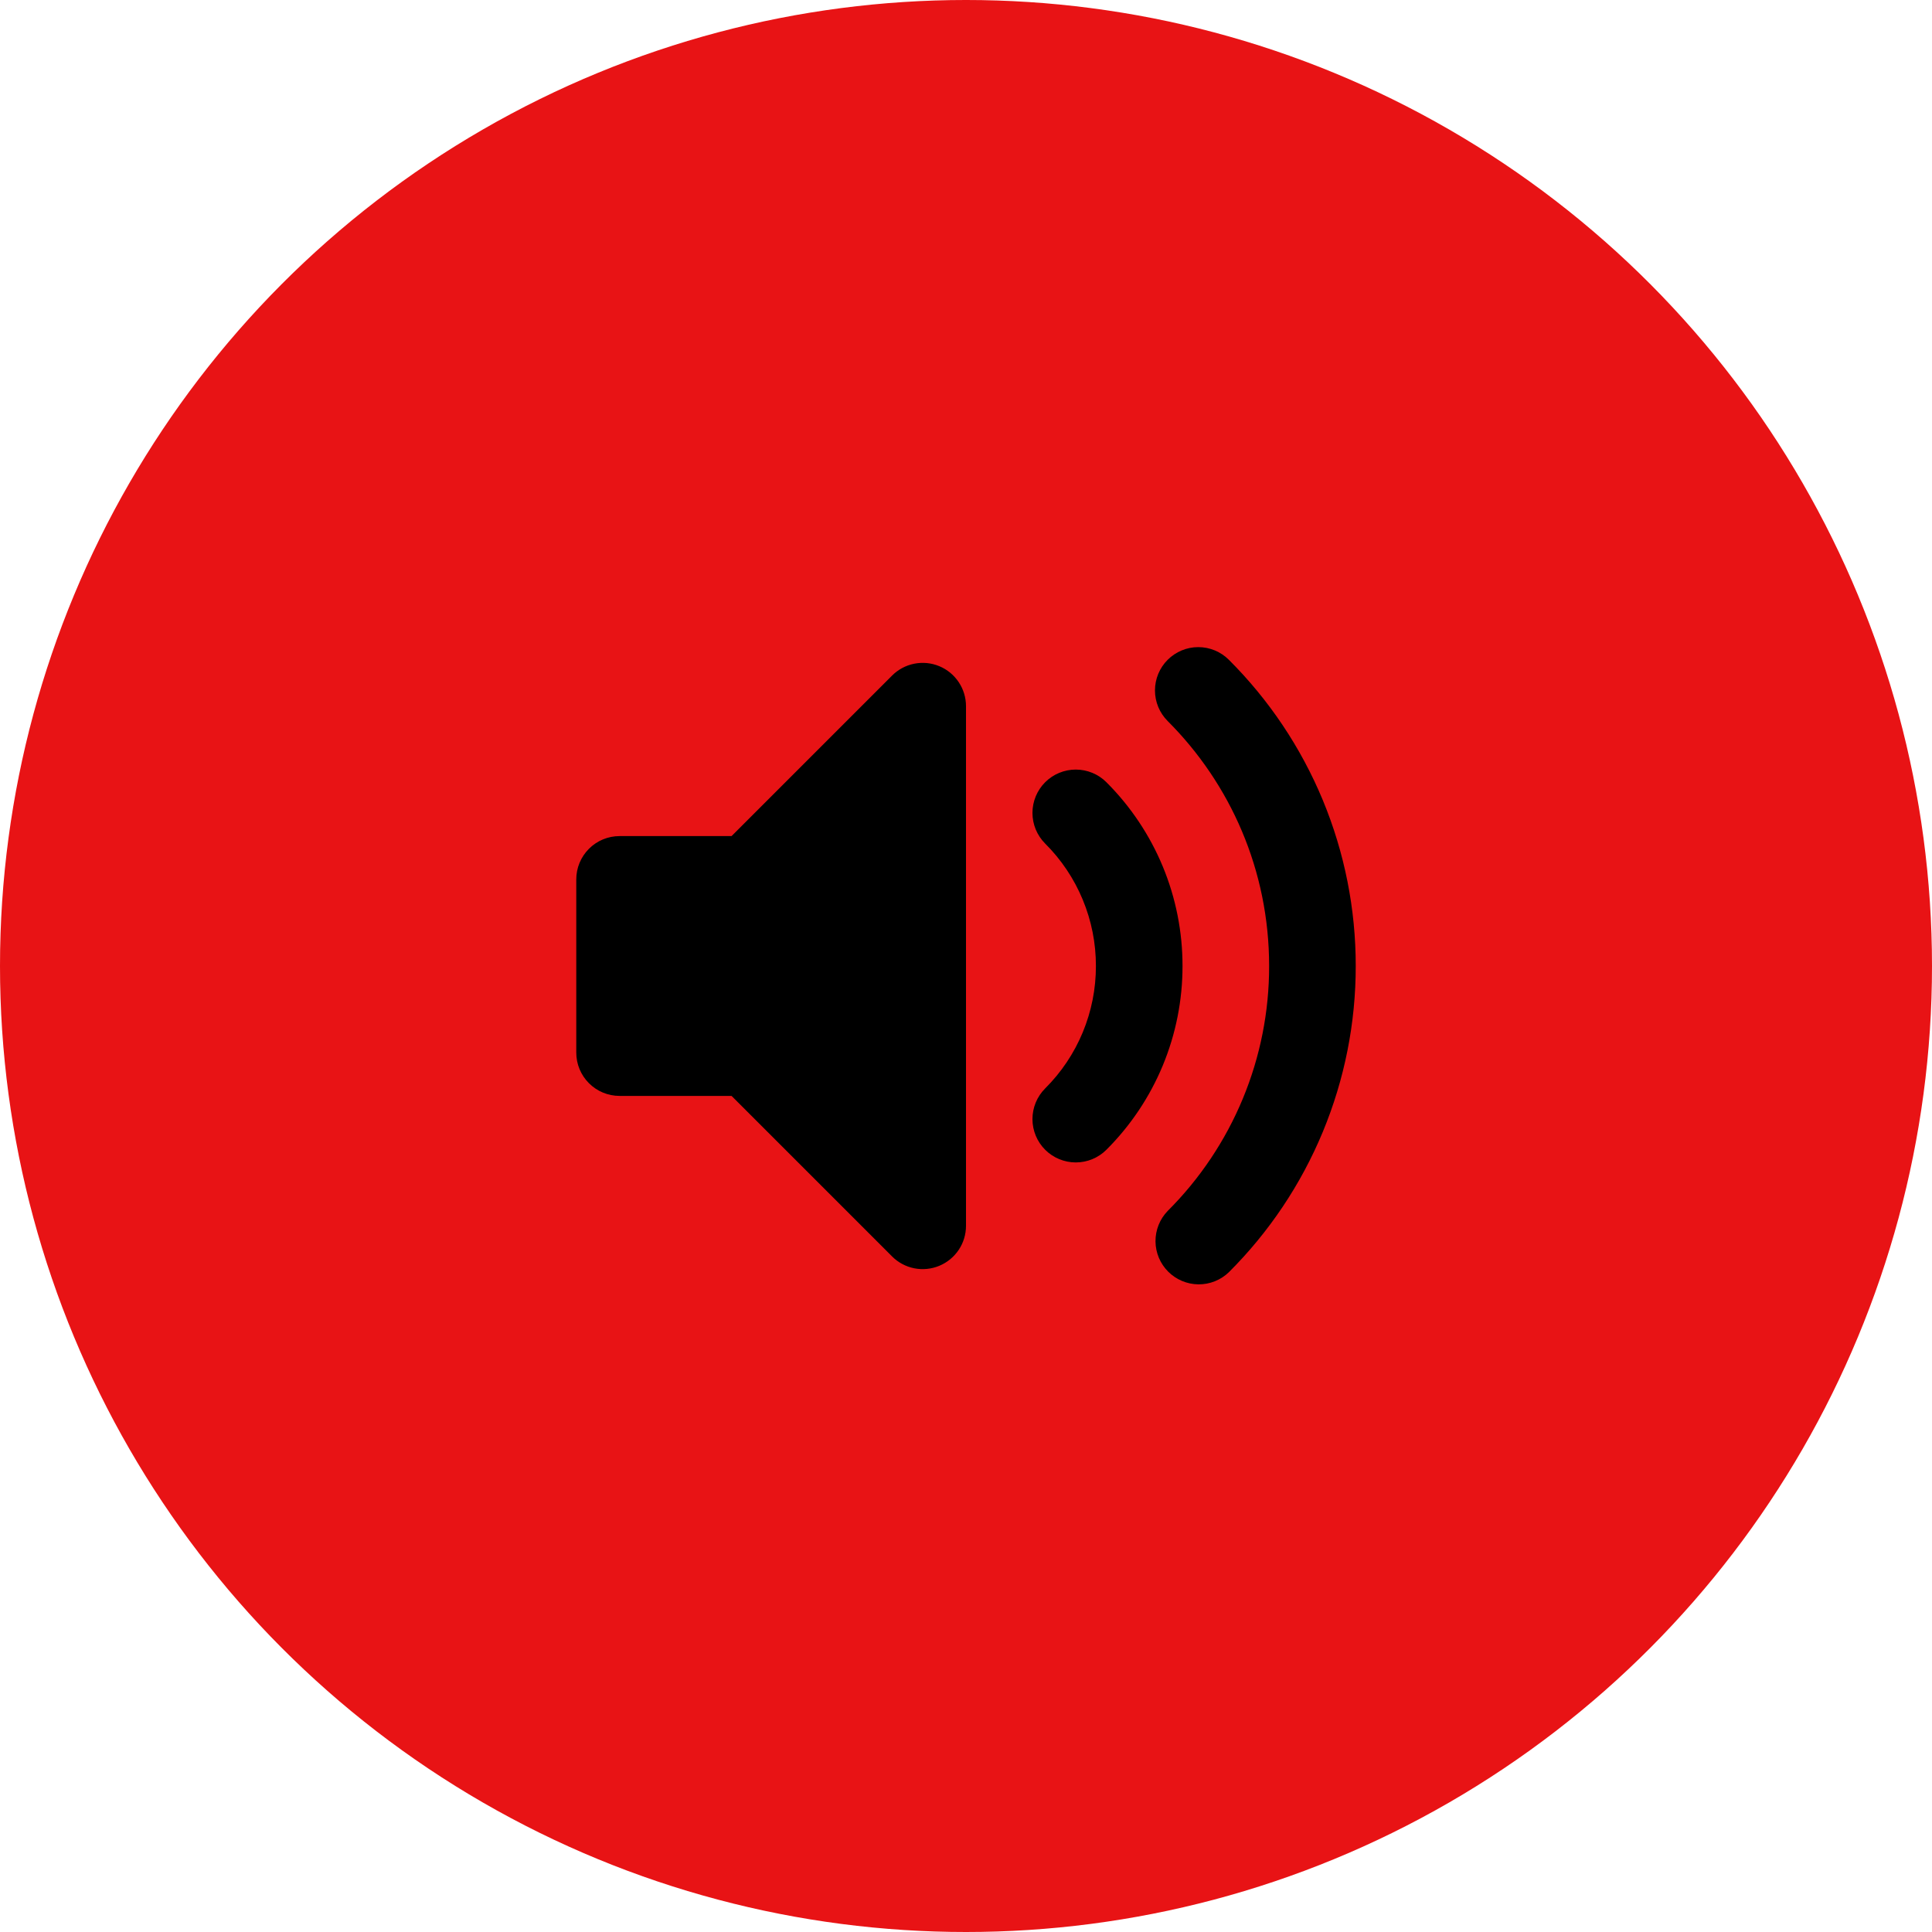 <?xml version="1.0" encoding="UTF-8"?> <svg xmlns="http://www.w3.org/2000/svg" width="58" height="58" viewBox="0 0 58 58" fill="none"><circle cx="29" cy="29" r="29" fill="#E81315"></circle><path fill-rule="evenodd" clip-rule="evenodd" d="M28.198 19.999C28.435 20.097 28.638 20.264 28.781 20.478C28.924 20.692 29 20.943 29 21.2V36.8C29 37.057 28.924 37.309 28.781 37.522C28.638 37.736 28.435 37.902 28.197 38.001C27.96 38.099 27.698 38.125 27.446 38.075C27.194 38.025 26.962 37.901 26.781 37.719L21.962 32.9H18.6C18.255 32.9 17.924 32.763 17.681 32.519C17.437 32.276 17.3 31.945 17.3 31.6V26.4C17.3 26.055 17.437 25.725 17.681 25.481C17.924 25.237 18.255 25.1 18.6 25.1H21.962L26.781 20.281C26.962 20.099 27.194 19.975 27.446 19.925C27.699 19.875 27.96 19.9 28.198 19.999ZM35.054 19.808C35.298 19.564 35.628 19.427 35.973 19.427C36.318 19.427 36.648 19.564 36.892 19.808C38.101 21.014 39.059 22.447 39.713 24.024C40.366 25.602 40.702 27.293 40.7 29C40.702 30.708 40.366 32.399 39.713 33.976C39.059 35.554 38.101 36.986 36.892 38.192C36.647 38.429 36.319 38.56 35.978 38.557C35.637 38.554 35.311 38.417 35.07 38.176C34.829 37.935 34.692 37.609 34.689 37.269C34.686 36.928 34.817 36.599 35.054 36.354C36.021 35.39 36.788 34.243 37.311 32.981C37.834 31.719 38.102 30.366 38.1 29C38.1 26.127 36.938 23.53 35.054 21.646C34.81 21.402 34.673 21.072 34.673 20.727C34.673 20.382 34.81 20.052 35.054 19.808ZM31.376 23.484C31.497 23.363 31.64 23.267 31.798 23.202C31.956 23.137 32.125 23.103 32.296 23.103C32.467 23.103 32.636 23.137 32.794 23.202C32.952 23.267 33.095 23.363 33.216 23.484C33.941 24.208 34.516 25.068 34.908 26.014C35.3 26.961 35.501 27.976 35.5 29C35.501 30.025 35.3 31.039 34.908 31.986C34.516 32.932 33.941 33.792 33.216 34.516C32.972 34.76 32.641 34.897 32.296 34.897C31.951 34.897 31.62 34.76 31.376 34.516C31.132 34.272 30.995 33.941 30.995 33.596C30.995 33.251 31.132 32.92 31.376 32.676C31.86 32.194 32.244 31.621 32.505 30.991C32.767 30.359 32.901 29.683 32.9 29C32.901 28.317 32.767 27.641 32.505 27.01C32.244 26.379 31.86 25.806 31.376 25.324C31.255 25.203 31.16 25.059 31.094 24.902C31.029 24.744 30.995 24.575 30.995 24.404C30.995 24.233 31.029 24.064 31.094 23.906C31.16 23.748 31.255 23.605 31.376 23.484Z" fill="black"></path></svg> 